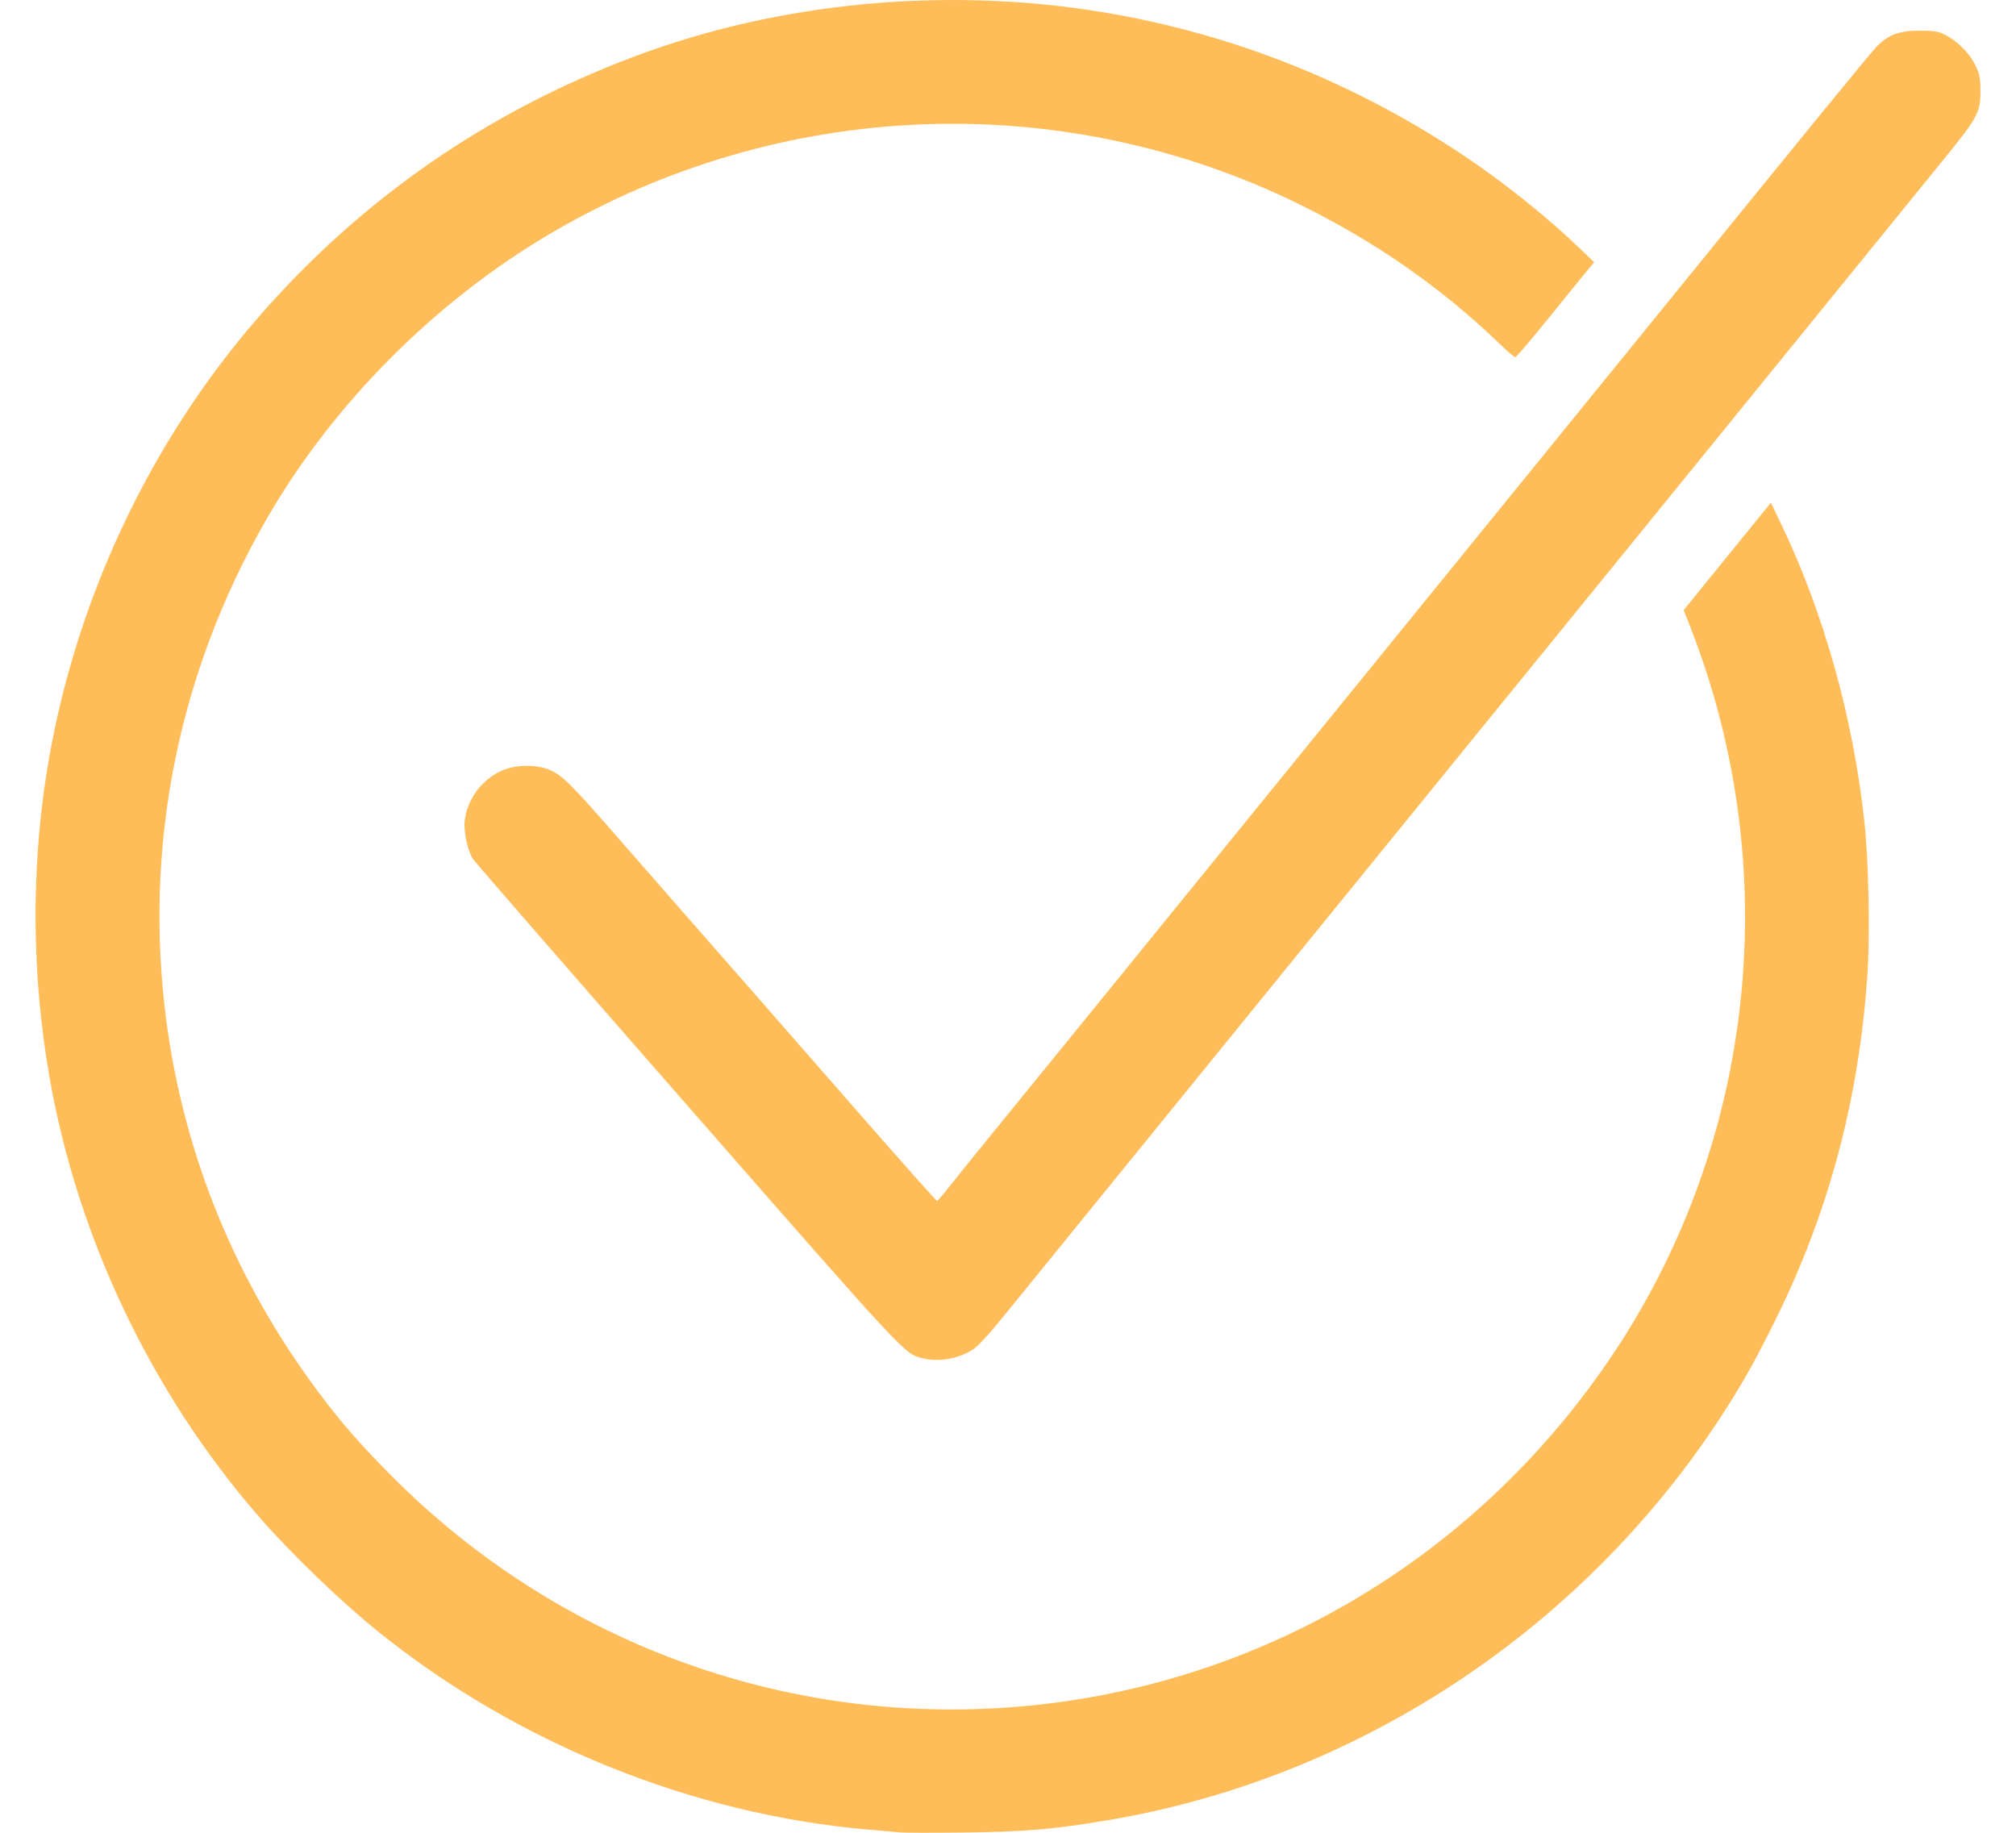 <svg xmlns="http://www.w3.org/2000/svg" width="44" height="40" viewBox="0 0 44 40" fill="none"><path d="M19.64 39.992C19.561 39.984 19.267 39.957 18.986 39.934C15.132 39.608 11.267 38.048 8.227 35.588C7.42 34.936 6.317 33.871 5.644 33.094C3.304 30.395 1.695 27.018 1.082 23.518C0.696 21.315 0.675 19.017 1.02 16.851C1.601 13.196 3.236 9.686 5.645 6.917C7.888 4.34 10.638 2.435 13.866 1.225C17.014 0.044 20.635 -0.297 24.05 0.263C26.931 0.737 29.649 1.829 32.093 3.494C32.926 4.062 33.821 4.786 34.496 5.437L34.794 5.724L34.636 5.912C34.55 6.016 34.171 6.482 33.795 6.948C33.419 7.414 33.094 7.795 33.072 7.795C33.05 7.795 32.88 7.65 32.696 7.472C31.45 6.273 30.006 5.269 28.369 4.464C23.182 1.913 17.062 2.143 12.044 5.079C9.503 6.566 7.256 8.823 5.807 11.348C3.881 14.702 3.128 18.493 3.633 22.296C4.024 25.233 5.153 27.983 6.962 30.399C7.451 31.052 7.847 31.505 8.524 32.189C12.217 35.919 17.346 37.756 22.56 37.216C27.719 36.682 32.321 33.886 35.226 29.521C38.314 24.881 38.944 18.967 36.909 13.73L36.747 13.315L37.699 12.143L38.65 10.971L38.883 11.455C39.811 13.393 40.447 15.672 40.692 17.943C40.785 18.798 40.815 20.401 40.757 21.272C40.573 23.973 39.927 26.412 38.771 28.765C38.562 29.192 38.269 29.751 38.121 30.008C35.151 35.147 29.971 38.757 24.166 39.728C22.988 39.926 22.336 39.981 21.008 39.995C20.334 40.003 19.719 40.001 19.64 39.992ZM20.148 29.646C19.738 29.548 19.843 29.66 14.998 24.123C12.464 21.227 10.359 18.807 10.32 18.745C10.202 18.559 10.114 18.139 10.143 17.904C10.201 17.442 10.505 17.028 10.935 16.826C11.239 16.684 11.717 16.676 12.01 16.808C12.286 16.933 12.474 17.122 13.528 18.33C14.047 18.926 14.65 19.616 14.868 19.863C15.086 20.11 15.682 20.79 16.193 21.374C16.703 21.958 17.865 23.285 18.773 24.324C19.682 25.363 20.437 26.212 20.451 26.21C20.465 26.209 20.587 26.067 20.722 25.895C20.857 25.723 21.253 25.232 21.601 24.805C22.262 23.995 24.002 21.856 25.338 20.21C25.766 19.682 28.238 16.641 30.83 13.451C33.422 10.262 35.82 7.311 36.157 6.895C39.325 2.99 40.838 1.138 40.961 1.014C41.218 0.755 41.451 0.669 41.897 0.669C42.223 0.67 42.313 0.685 42.462 0.764C42.732 0.907 42.985 1.162 43.111 1.419C43.208 1.615 43.224 1.7 43.224 1.996C43.224 2.459 43.166 2.566 42.381 3.529C42.034 3.955 41.319 4.836 40.79 5.488C40.262 6.139 39.306 7.315 38.667 8.101C38.027 8.887 37.221 9.88 36.875 10.307C36.529 10.733 36.134 11.22 35.996 11.389C35.858 11.557 32.706 15.435 28.991 20.006C25.277 24.576 22.05 28.547 21.821 28.829C21.592 29.111 21.334 29.388 21.247 29.445C20.927 29.654 20.506 29.732 20.148 29.646Z" fill="#FFBD59"></path></svg>